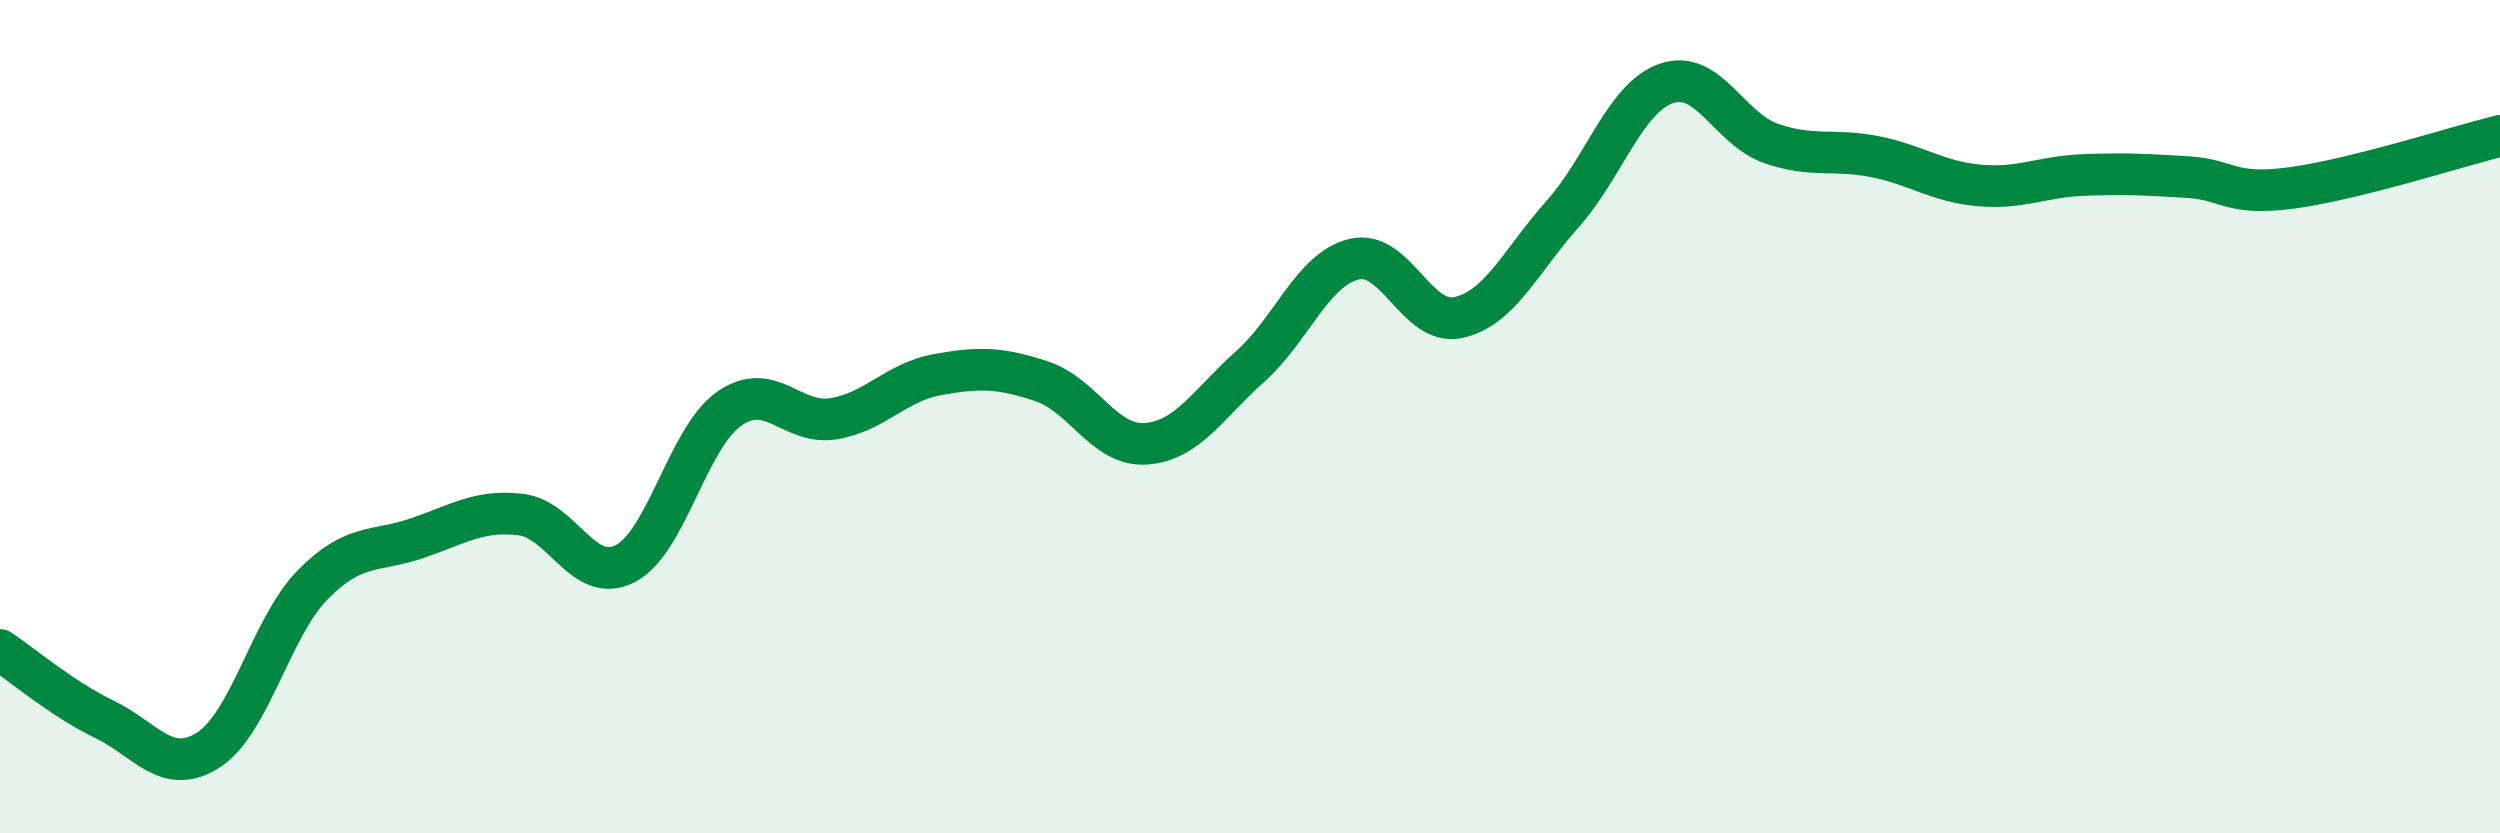 
    <svg width="60" height="20" viewBox="0 0 60 20" xmlns="http://www.w3.org/2000/svg">
      <path
        d="M 0,15.6 C 0.5,15.93 1.5,16.78 2.5,17.26 C 3.5,17.74 4,18.64 5,18 C 6,17.36 6.5,15.06 7.5,14.04 C 8.5,13.02 9,13.26 10,12.92 C 11,12.58 11.5,12.23 12.5,12.35 C 13.5,12.47 14,14.04 15,13.53 C 16,13.02 16.5,10.51 17.5,9.81 C 18.5,9.11 19,10.21 20,10.05 C 21,9.89 21.5,9.17 22.5,8.99 C 23.5,8.81 24,8.82 25,9.15 C 26,9.48 26.5,10.72 27.5,10.65 C 28.5,10.58 29,9.69 30,8.8 C 31,7.91 31.5,6.46 32.5,6.22 C 33.5,5.98 34,7.84 35,7.62 C 36,7.4 36.5,6.26 37.5,5.14 C 38.5,4.02 39,2.34 40,2 C 41,1.66 41.5,3.09 42.5,3.44 C 43.5,3.79 44,3.56 45,3.76 C 46,3.96 46.5,4.36 47.5,4.45 C 48.5,4.54 49,4.24 50,4.2 C 51,4.16 51.5,4.19 52.5,4.25 C 53.5,4.31 53.5,4.71 55,4.51 C 56.5,4.31 59,3.51 60,3.26L60 20L0 20Z"
        fill="#008740"
        opacity="0.1"
        stroke-linecap="round"
        stroke-linejoin="round"
      />
      <path
        d="M 0,15.6 C 0.5,15.93 1.5,16.78 2.5,17.26 C 3.5,17.74 4,18.64 5,18 C 6,17.36 6.5,15.06 7.5,14.04 C 8.5,13.02 9,13.26 10,12.92 C 11,12.58 11.5,12.23 12.5,12.35 C 13.5,12.47 14,14.04 15,13.53 C 16,13.02 16.5,10.51 17.5,9.81 C 18.5,9.11 19,10.21 20,10.05 C 21,9.89 21.5,9.17 22.5,8.99 C 23.5,8.81 24,8.82 25,9.15 C 26,9.48 26.5,10.72 27.5,10.65 C 28.5,10.58 29,9.69 30,8.8 C 31,7.91 31.5,6.46 32.5,6.22 C 33.5,5.98 34,7.84 35,7.62 C 36,7.4 36.5,6.26 37.5,5.14 C 38.5,4.02 39,2.34 40,2 C 41,1.66 41.5,3.09 42.5,3.44 C 43.5,3.79 44,3.56 45,3.76 C 46,3.96 46.5,4.36 47.5,4.45 C 48.5,4.54 49,4.24 50,4.2 C 51,4.16 51.5,4.19 52.5,4.25 C 53.5,4.31 53.5,4.71 55,4.51 C 56.5,4.31 59,3.51 60,3.26"
        stroke="#008740"
        stroke-width="1"
        fill="none"
        stroke-linecap="round"
        stroke-linejoin="round"
      />
    </svg>
  
